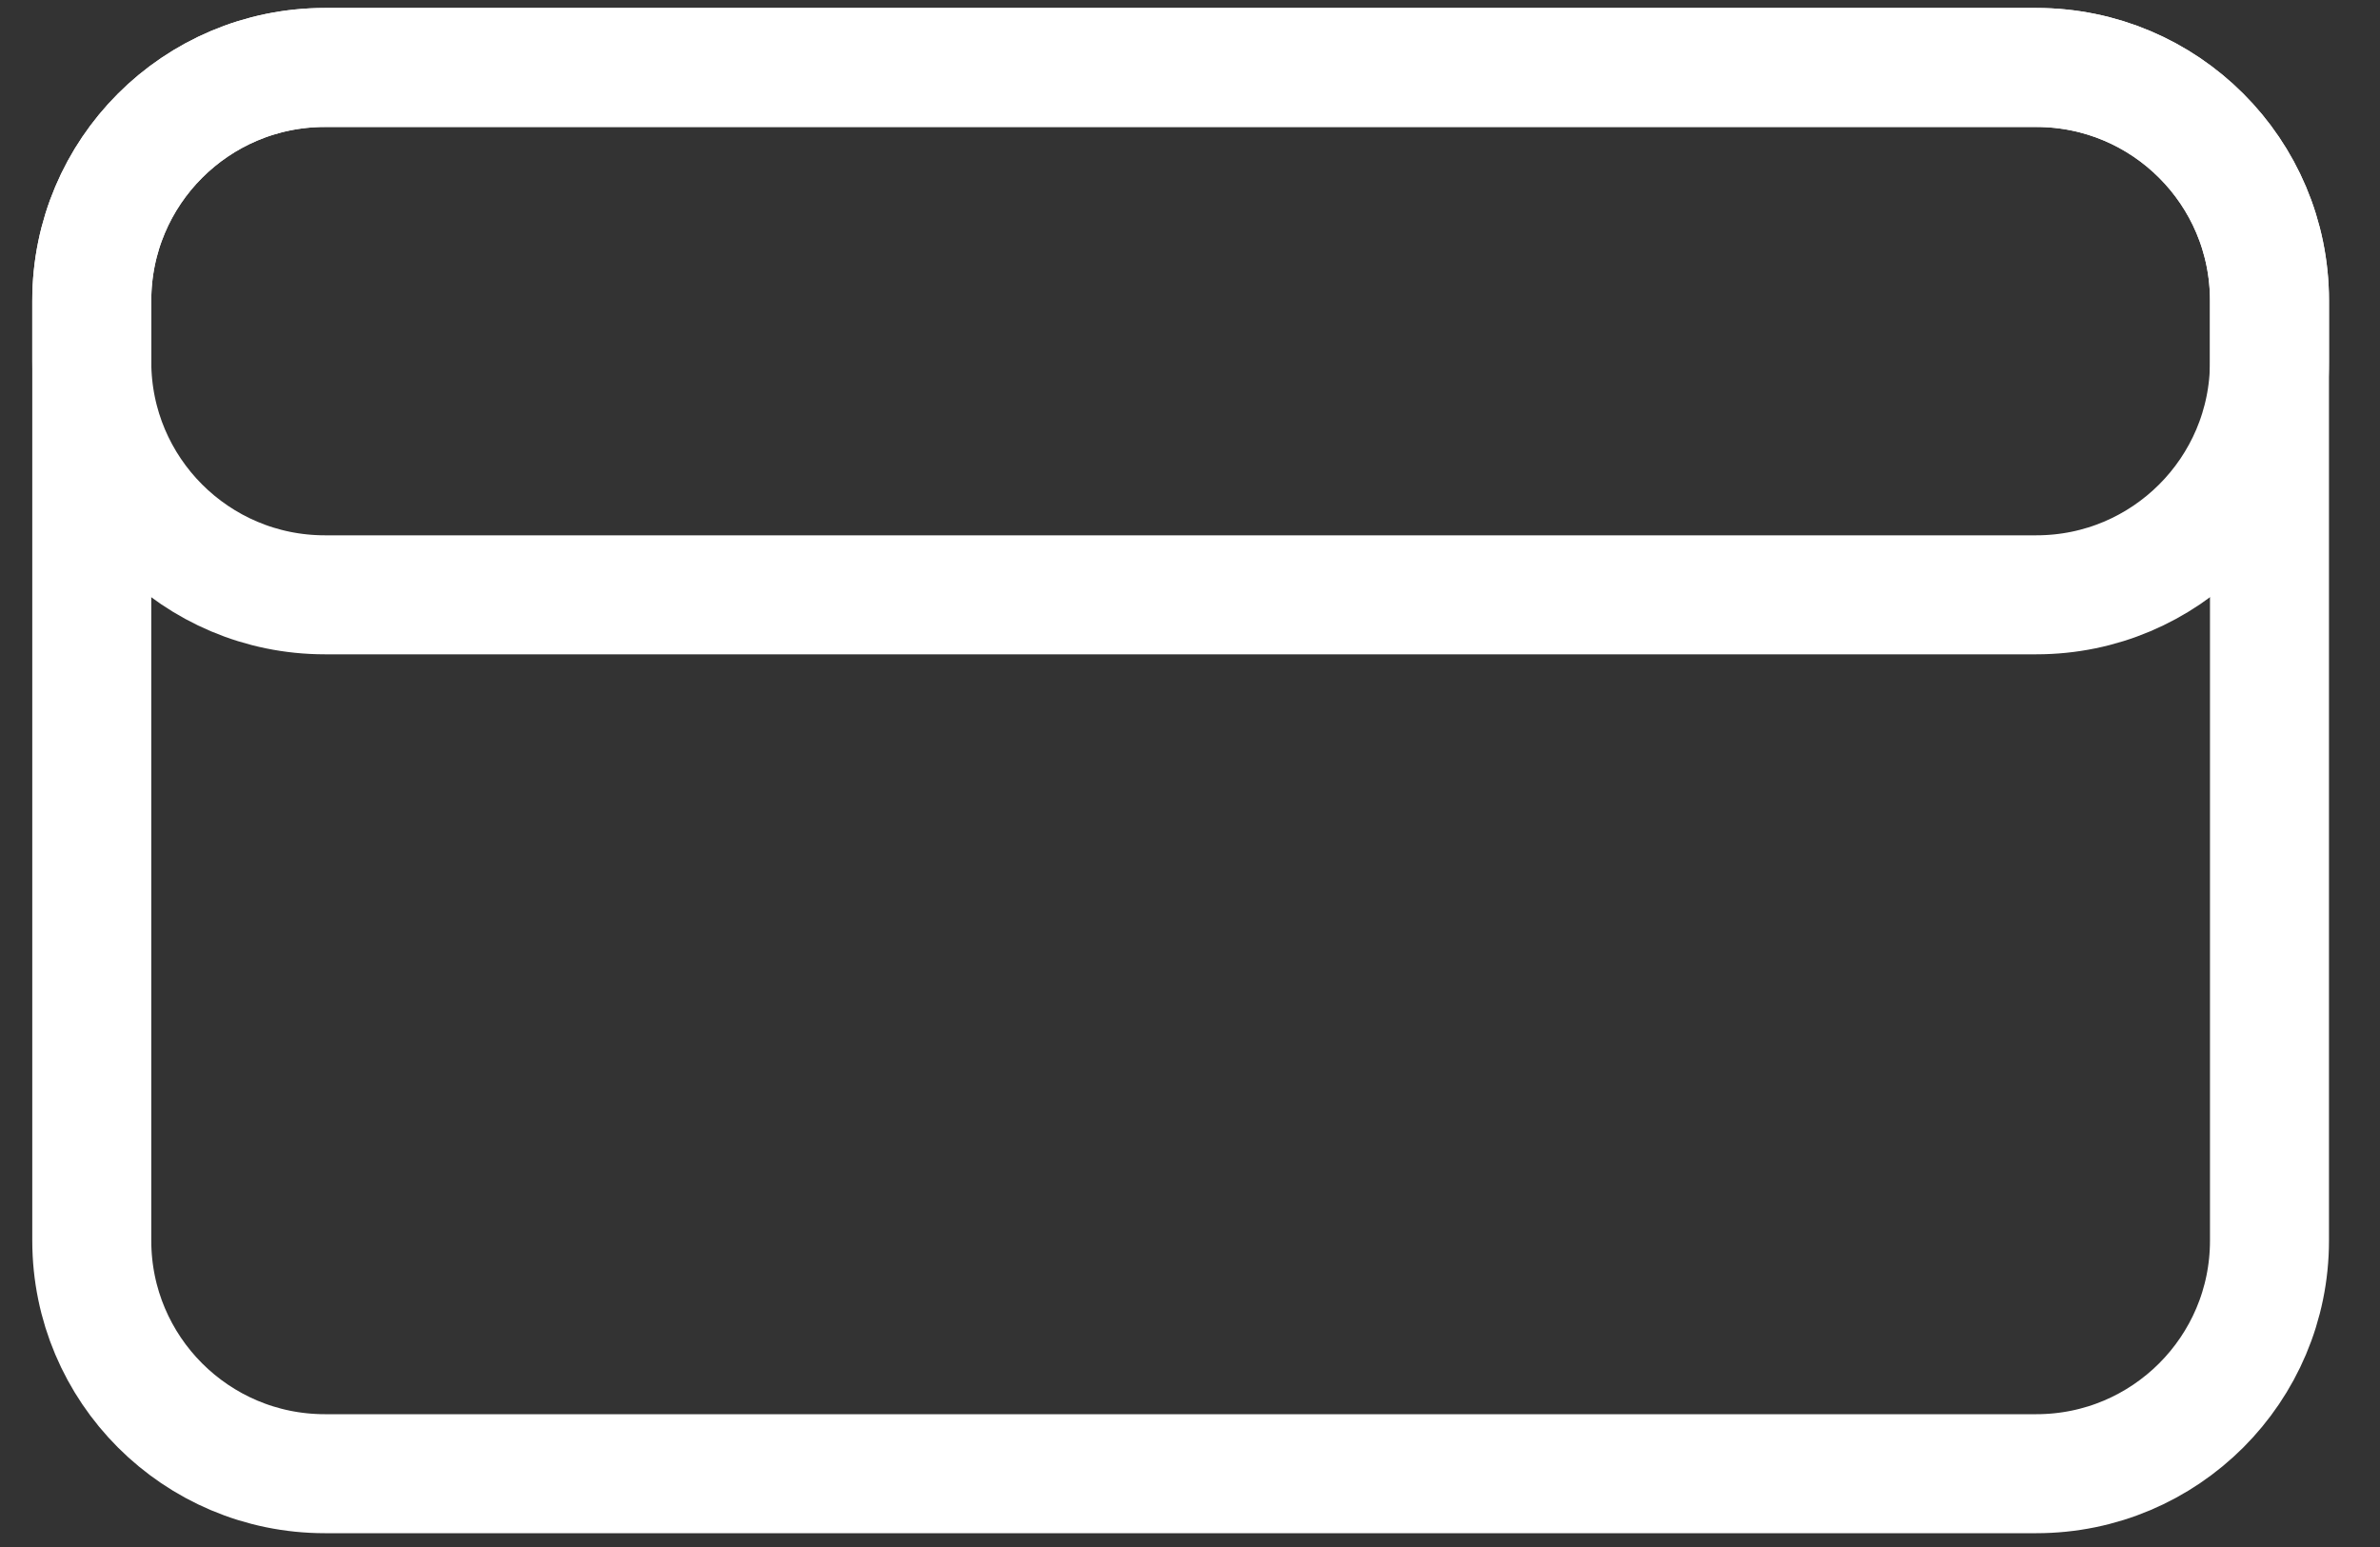 <?xml version="1.0" encoding="utf-8"?>
<!-- Generator: Adobe Illustrator 16.0.0, SVG Export Plug-In . SVG Version: 6.00 Build 0)  -->
<!DOCTYPE svg PUBLIC "-//W3C//DTD SVG 1.1//EN" "http://www.w3.org/Graphics/SVG/1.1/DTD/svg11.dtd">
<svg version="1.1" id="Layer_1" xmlns="http://www.w3.org/2000/svg" xmlns:xlink="http://www.w3.org/1999/xlink" x="0px" y="0px"
	 width="200px" height="130px" viewBox="0 0 200 130" enable-background="new 0 0 200 130" xml:space="preserve">
<rect x="0" y="0" width="200" height="130" fill="#333333" stroke="none"/>
<path fill="none" stroke="#FFFFFF" stroke-width="10" stroke-miterlimit="10" d="M171.125,123.84H27.299
	c-10.817,0-19.587-8.77-19.587-19.586V25.258c0-10.818,8.77-19.588,19.587-19.588h143.826c10.818,0,19.588,8.77,19.588,19.588
	v78.996C190.713,115.07,181.943,123.84,171.125,123.84z"/>
<path fill="none" stroke="#FFFFFF" stroke-width="10" stroke-miterlimit="10" d="M171.125,49.984H27.299
	c-10.817,0-19.587-8.77-19.587-19.588v-5.139c0-10.818,8.77-19.588,19.587-19.588h143.826c10.818,0,19.588,8.77,19.588,19.588v5.139
	C190.713,41.215,181.943,49.984,171.125,49.984z"/>
</svg>
